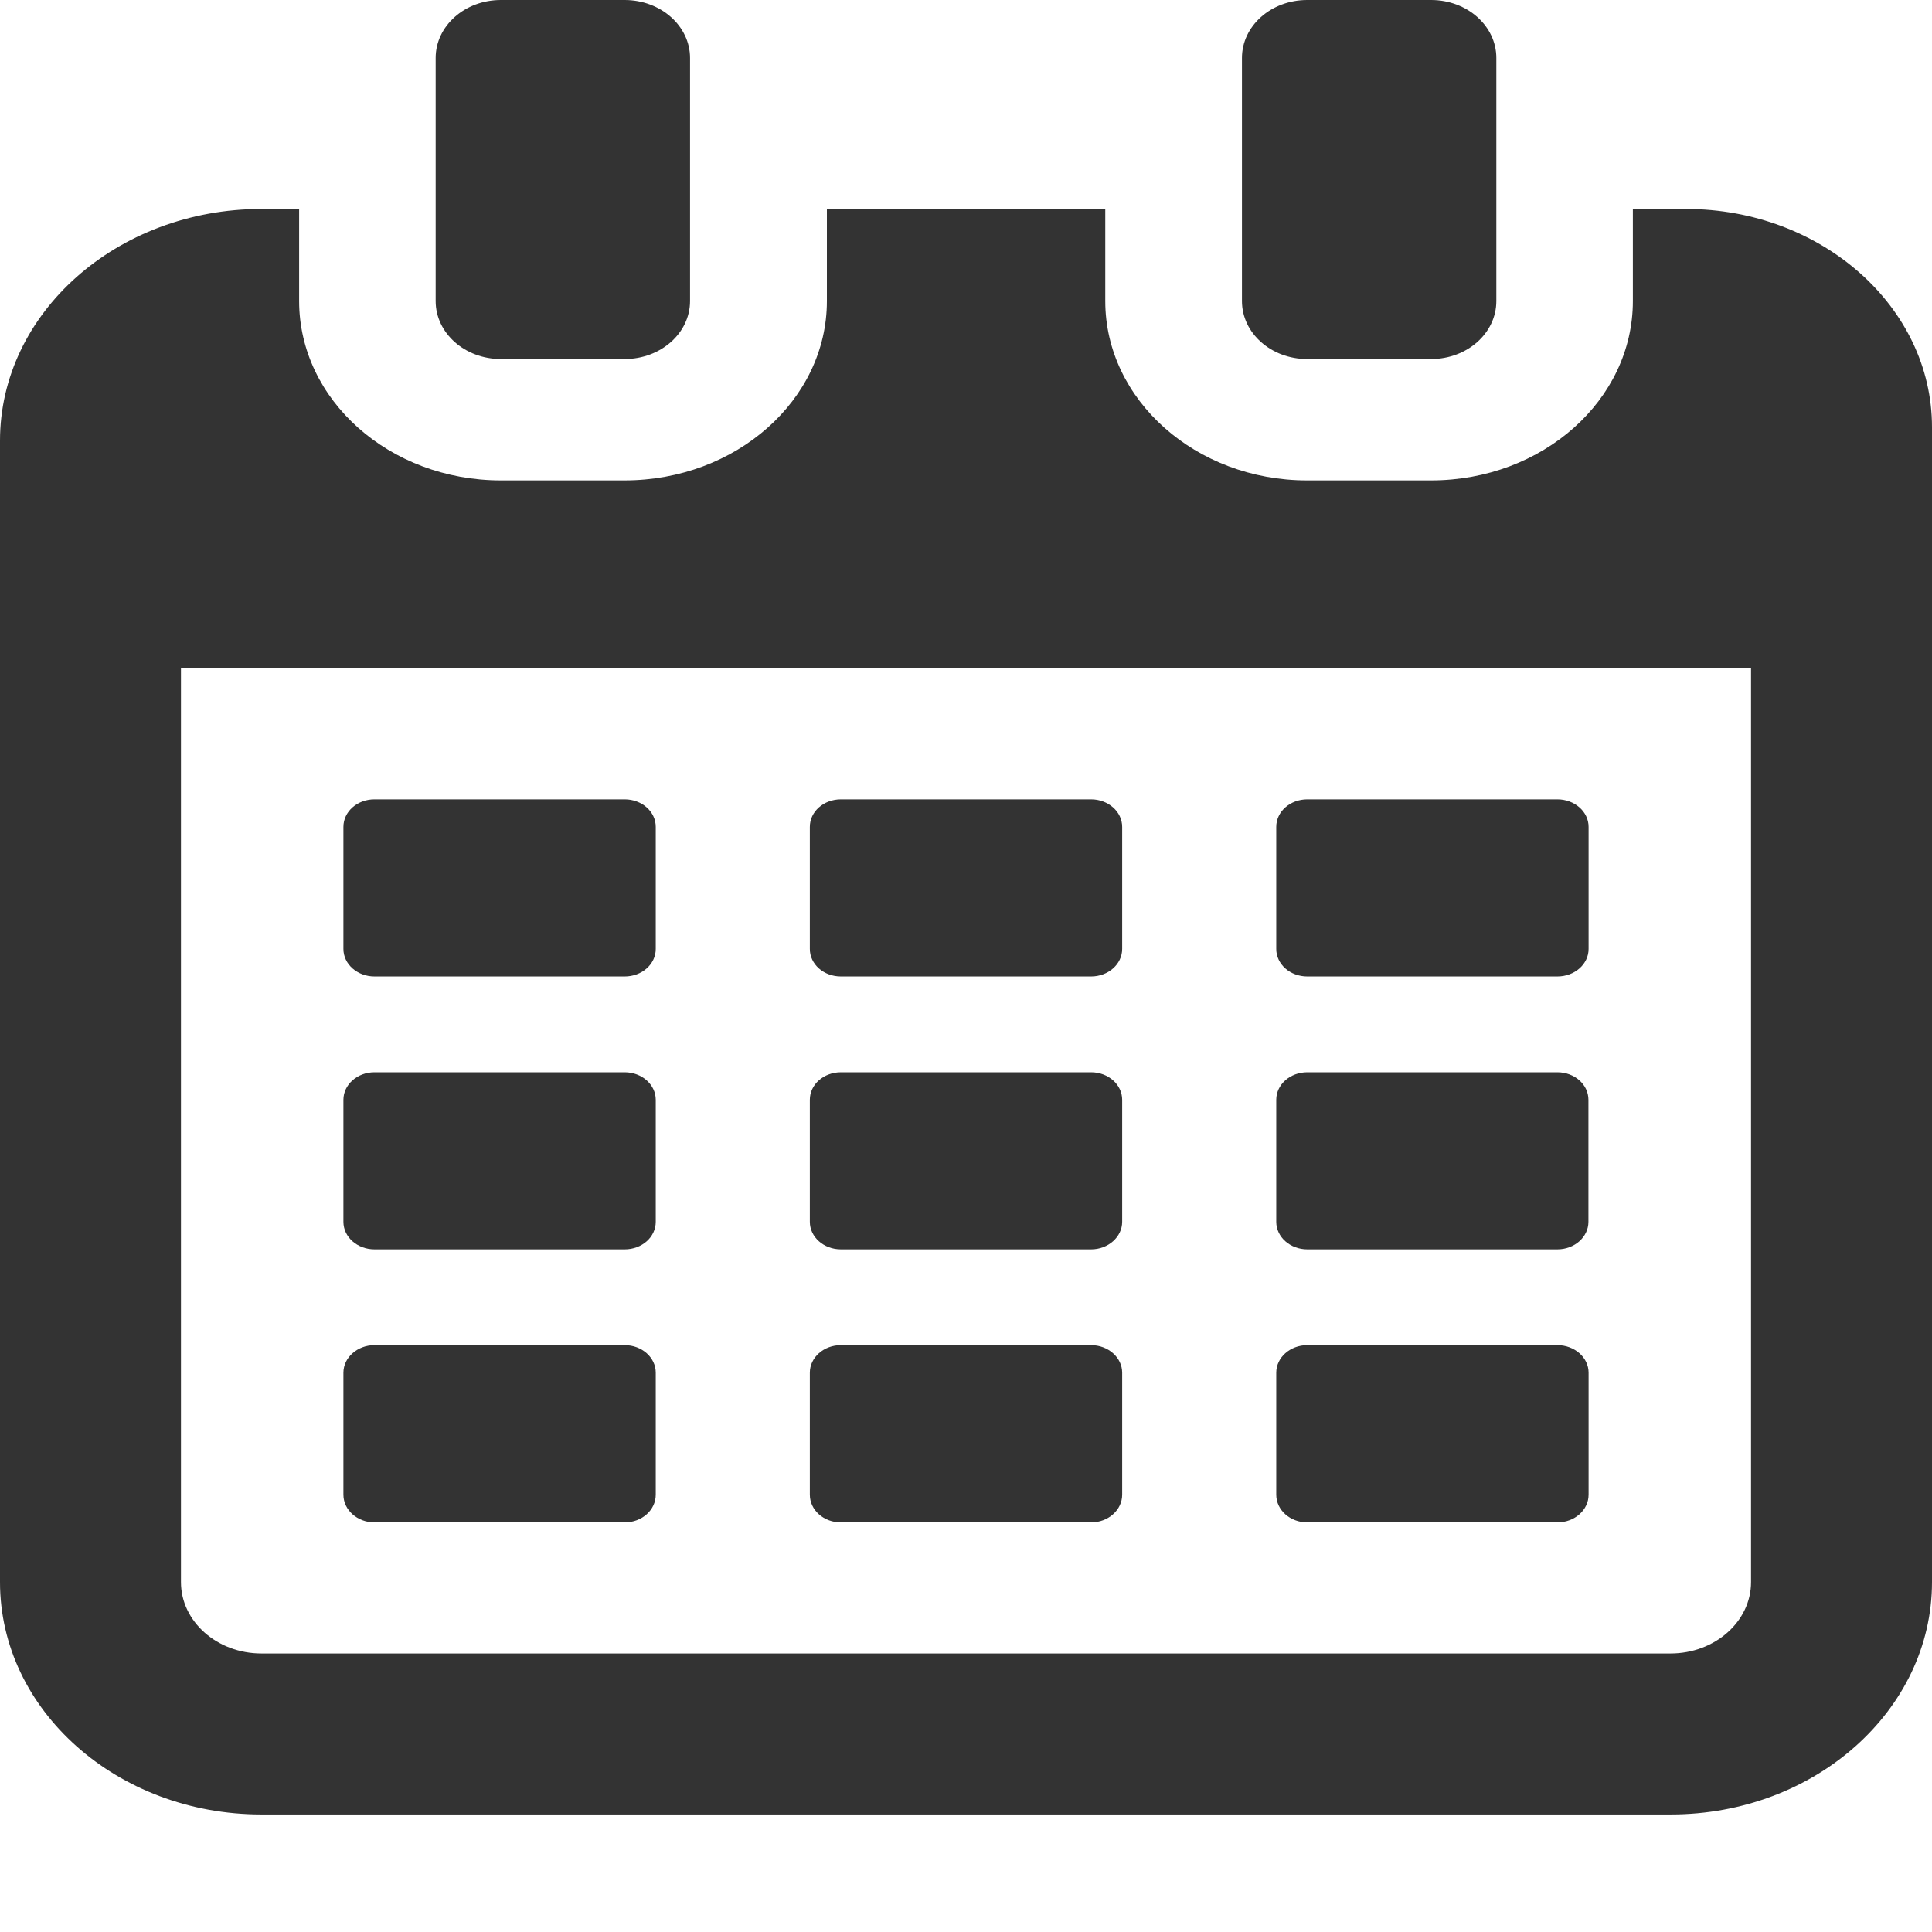 <svg width="12" height="12" viewBox="0 0 12 12" fill="none" xmlns="http://www.w3.org/2000/svg">
<g clip-path="url(#clip0_98_431)">
<path d="M10.472 1.298H10.142V1.87C10.142 2.484 9.582 2.984 8.889 2.984H8.118C7.428 2.984 6.865 2.484 6.865 1.87V1.298H5.136V1.87C5.136 2.484 4.572 2.984 3.879 2.984H3.111C2.419 2.984 1.858 2.484 1.858 1.87V1.298H1.624C0.727 1.298 0 1.945 0 2.737V9.827C0 10.622 0.727 11.27 1.624 11.27H10.377C11.273 11.27 12 10.622 12 9.827V2.653C12 1.906 11.314 1.298 10.472 1.298V1.298ZM10.876 9.827C10.876 10.071 10.652 10.27 10.376 10.27H1.624C1.348 10.27 1.124 10.071 1.124 9.827V4.15H10.876V9.827Z" fill="#333333"/>
<path d="M2.326 6.065H3.88C3.987 6.065 4.073 5.989 4.073 5.894V5.136C4.073 5.041 3.987 4.965 3.88 4.965H2.326C2.219 4.965 2.133 5.041 2.133 5.136V5.894C2.133 5.989 2.22 6.065 2.326 6.065Z" fill="#333333"/>
<path d="M3.88 8.355H2.326C2.22 8.355 2.133 8.432 2.133 8.526V9.284C2.133 9.379 2.22 9.456 2.326 9.456H3.88C3.987 9.456 4.073 9.379 4.073 9.284V8.526C4.073 8.432 3.987 8.355 3.88 8.355Z" fill="#333333"/>
<path d="M8.12 6.065H9.673C9.78 6.065 9.867 5.989 9.867 5.894V5.136C9.867 5.041 9.78 4.965 9.673 4.965H8.12C8.013 4.965 7.927 5.041 7.927 5.136V5.894C7.927 5.989 8.013 6.065 8.12 6.065Z" fill="#333333"/>
<path d="M8.12 8.355H9.673C9.78 8.355 9.867 8.432 9.867 8.526V9.284C9.867 9.379 9.78 9.456 9.673 9.456H8.12C8.013 9.456 7.927 9.379 7.927 9.284V8.526C7.927 8.432 8.013 8.355 8.12 8.355L8.12 8.355Z" fill="#333333"/>
<path d="M5.223 4.965H6.777C6.883 4.965 6.97 5.041 6.97 5.136V5.894C6.97 5.989 6.883 6.065 6.777 6.065H5.223C5.116 6.065 5.03 5.989 5.03 5.894V5.136C5.03 5.041 5.116 4.965 5.223 4.965Z" fill="#333333"/>
<path d="M5.223 9.456H6.777C6.883 9.456 6.97 9.379 6.97 9.284V8.526C6.97 8.432 6.883 8.355 6.777 8.355H5.223C5.116 8.355 5.03 8.432 5.03 8.526V9.284C5.03 9.379 5.116 9.456 5.223 9.456Z" fill="#333333"/>
<path d="M2.326 7.76H3.88C3.987 7.76 4.073 7.684 4.073 7.589V6.831C4.073 6.737 3.987 6.66 3.88 6.66H2.326C2.219 6.66 2.133 6.737 2.133 6.831V7.589C2.133 7.684 2.22 7.76 2.326 7.76Z" fill="#333333"/>
<path d="M8.119 6.66H9.673C9.78 6.66 9.866 6.736 9.866 6.831V7.589C9.866 7.683 9.78 7.76 9.673 7.76H8.12C8.013 7.76 7.927 7.683 7.927 7.589V6.831C7.927 6.736 8.013 6.66 8.12 6.66H8.119Z" fill="#333333"/>
<path d="M5.223 6.66H6.777C6.883 6.66 6.97 6.736 6.97 6.831V7.589C6.97 7.683 6.883 7.76 6.777 7.76H5.223C5.116 7.76 5.03 7.683 5.03 7.589V6.831C5.03 6.736 5.116 6.66 5.223 6.66H5.223Z" fill="#333333"/>
<path d="M3.111 2.23H3.88C4.104 2.23 4.286 2.069 4.286 1.87V0.36C4.286 0.161 4.104 0 3.88 0H3.111C2.887 0 2.706 0.161 2.706 0.36V1.87C2.706 2.069 2.887 2.23 3.111 2.23Z" fill="#333333"/>
<path d="M8.119 2.23H8.889C9.113 2.23 9.294 2.069 9.294 1.87V0.36C9.294 0.161 9.113 0 8.889 0H8.119C7.895 0 7.714 0.161 7.714 0.36V1.87C7.714 2.069 7.895 2.23 8.119 2.23Z" fill="#333333"/>
</g>
<defs>
<clipPath id="clip0_98_431">
<rect width="12" height="11.27" fill="white"/>
</clipPath>
</defs>
</svg>
